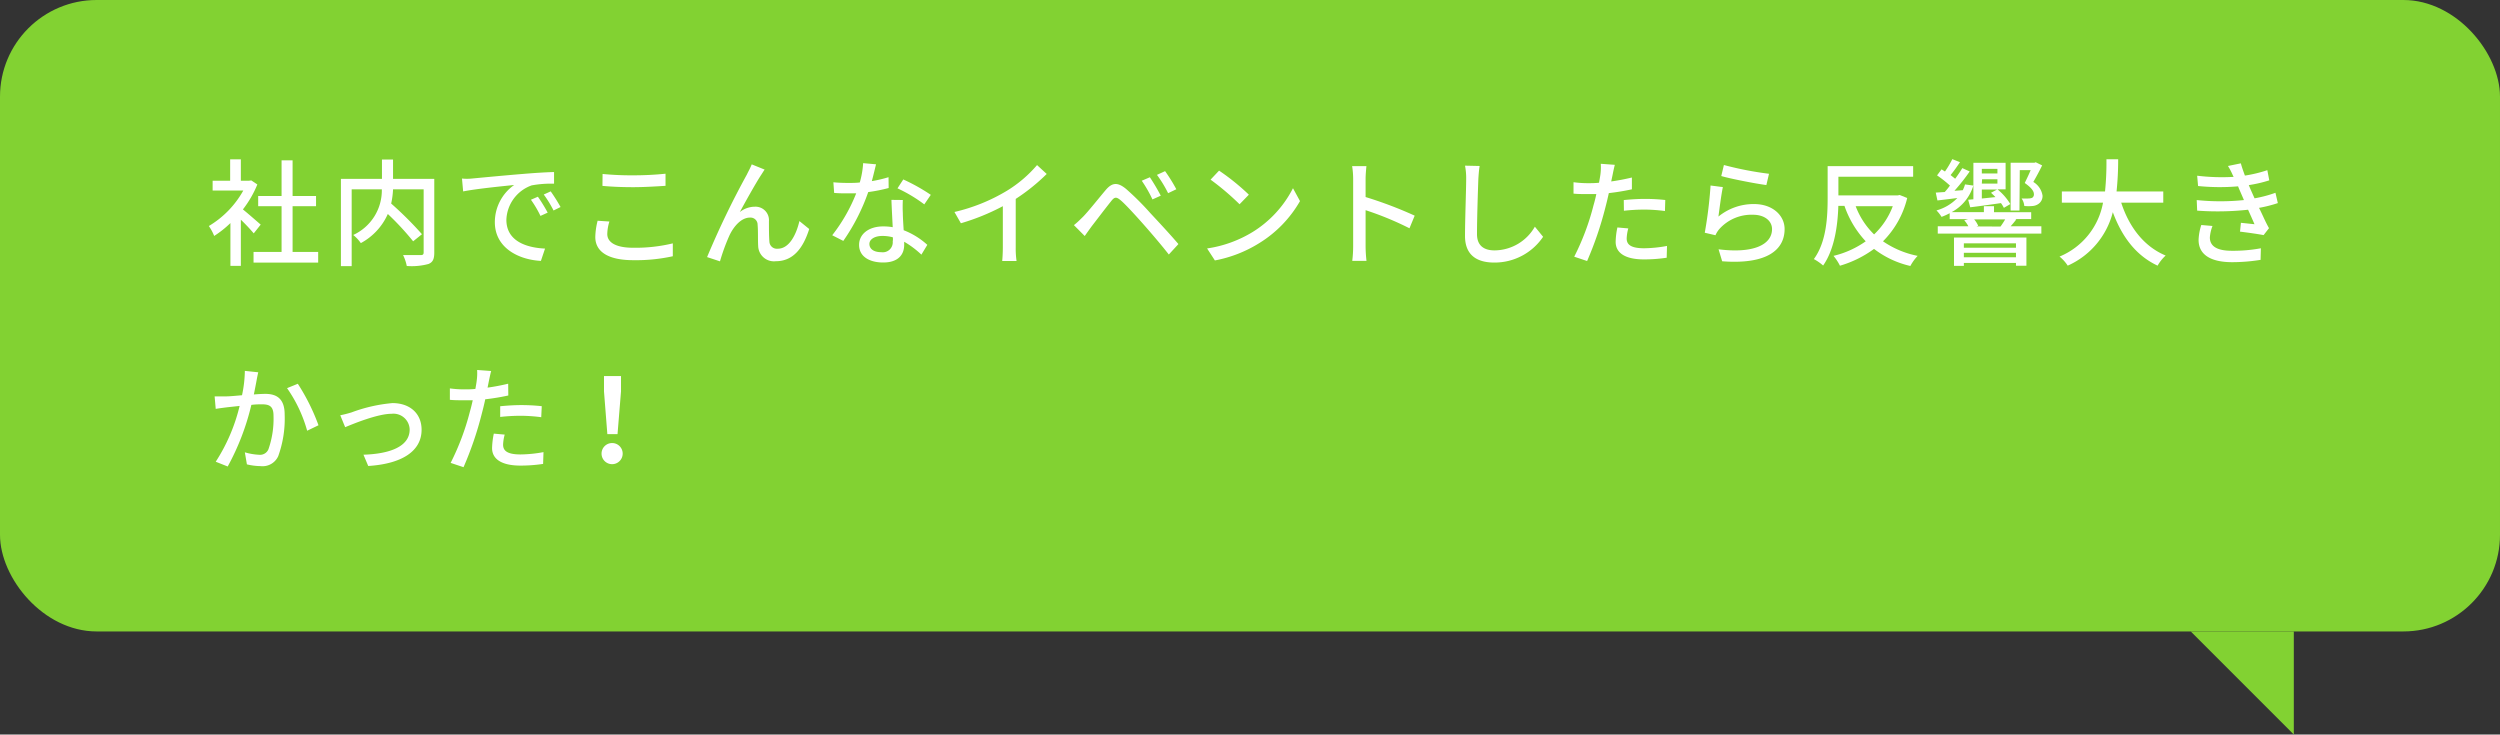 <svg xmlns="http://www.w3.org/2000/svg" width="388" height="114" viewBox="0 0 388 114"><rect x="0" y="0" width="388" height="114" fill="#333333" stroke="none"/><defs><style>.cls-1{fill:#82d232;}.cls-2{fill:#fff;}</style></defs><g id="レイヤー_2" data-name="レイヤー 2"><g id="レイヤー_1-2" data-name="レイヤー 1"><polygon class="cls-1" points="356 114 340 98 356 98 356 114"/><rect class="cls-1" width="388" height="98" rx="15"/><path class="cls-2" d="M39.38,36.22a27.61,27.61,0,0,0-2-2.12v7.16H35.76V34.62a15.74,15.74,0,0,1-2.52,2,7.3,7.3,0,0,0-.83-1.54,14.76,14.76,0,0,0,5.35-5.51H33V28.05h2.72V24.73h1.66v3.32h1.24L39,28l.94.63a16.46,16.46,0,0,1-2.24,3.87c.85.69,2.34,2,2.76,2.36Zm10,2.88v1.66H39.35V39.1H43.7V32H40.07V30.42H43.7V24.88h1.71v5.54h3.64V32H45.41V39.1Z"/><path class="cls-2" d="M67.4,39.21c0,1-.23,1.49-.9,1.76a9.91,9.91,0,0,1-3.37.31,6.74,6.74,0,0,0-.57-1.69c1.17,0,2.39,0,2.73,0s.46-.1.46-.43V29.38H61a12.78,12.78,0,0,1-.29,2.21,55.07,55.07,0,0,1,4.78,4.76l-1.37,1.1a42.5,42.5,0,0,0-3.93-4.24A9.51,9.51,0,0,1,56,37.73a6,6,0,0,0-1.18-1.26,7.63,7.63,0,0,0,4.44-7.09H54.58V41.3H52.91V27.76h6.37v-3H61v3H67.4Z"/><path class="cls-2" d="M73.33,27.7c1.29-.12,4.48-.43,7.76-.7,1.89-.16,3.69-.27,4.9-.3v1.81a16.65,16.65,0,0,0-3.47.26,5.89,5.89,0,0,0-3.93,5.34c0,3.26,3,4.33,6,4.47l-.64,1.91c-3.5-.18-7.15-2.05-7.15-6a7.06,7.06,0,0,1,3-5.78c-1.54.16-5.92.59-7.92,1l-.18-2C72.36,27.78,73,27.74,73.33,27.7ZM85,33l-1.12.51A16.55,16.55,0,0,0,82.4,31l1.08-.47A24.61,24.61,0,0,1,85,33ZM87,32.13l-1.09.54a16.92,16.92,0,0,0-1.52-2.48l1.08-.49A27.25,27.25,0,0,1,87,32.13Z"/><path class="cls-2" d="M94.58,34.38a6.87,6.87,0,0,0-.33,1.95c0,1.24,1.25,2.12,4,2.12a24.61,24.61,0,0,0,6.17-.68l0,2a26.62,26.62,0,0,1-6.14.61c-3.82,0-5.89-1.27-5.89-3.6a11,11,0,0,1,.36-2.52ZM93.52,27a46.29,46.29,0,0,0,4.77.21,48.6,48.6,0,0,0,5-.25v1.88c-1.23.08-3.3.21-5,.21-1.84,0-3.37-.07-4.79-.2Z"/><path class="cls-2" d="M118.13,27.15c-.83,1.26-2.41,4.1-3.31,5.76a3.8,3.8,0,0,1,2.36-.83,2.09,2.09,0,0,1,2.16,2.25c0,.94,0,2.32.07,3.15a1.16,1.16,0,0,0,1.3,1.12c1.8,0,2.88-2.23,3.36-4.29l1.52,1.23c-.94,3-2.51,5-5.17,5a2.45,2.45,0,0,1-2.75-2.34c-.06-1,0-2.44-.09-3.3a1.1,1.1,0,0,0-1.19-1.13c-1.34,0-2.52,1.36-3.19,2.79a31.31,31.31,0,0,0-1.46,4l-2-.66a133.61,133.61,0,0,1,6.18-12.82c.21-.45.5-.94.75-1.57l2,.81C118.53,26.52,118.33,26.84,118.13,27.15Z"/><path class="cls-2" d="M137.92,29.18a25,25,0,0,1-3.17.63,31.09,31.09,0,0,1-3.87,7.58l-1.72-.88a26,26,0,0,0,3.72-6.5c-.43,0-.84,0-1.28,0-.68,0-1.42,0-2.14-.07l-.12-1.65c.7.07,1.54.1,2.26.1s1.21,0,1.84-.07a13.86,13.86,0,0,0,.52-3l2,.18c-.15.61-.38,1.6-.65,2.61a20,20,0,0,0,2.59-.61Zm2.2,1.86a20.7,20.7,0,0,0,0,2.08c0,.58.07,1.61.13,2.61A11.74,11.74,0,0,1,143.92,38L143,39.52a14.35,14.35,0,0,0-2.67-2V38c0,1.51-.92,2.74-3.26,2.74-2.07,0-3.74-.88-3.74-2.74,0-1.67,1.51-2.86,3.72-2.86a8.14,8.14,0,0,1,1.5.12c-.07-1.4-.16-3.07-.2-4.24Zm-1.55,5.79a6.14,6.14,0,0,0-1.64-.21c-1.18,0-2,.52-2,1.24s.61,1.28,1.84,1.28a1.55,1.55,0,0,0,1.78-1.68C138.59,37.28,138.59,37.08,138.57,36.83Zm4.88-5.11a22.8,22.8,0,0,0-4.16-2.49l.9-1.38a29.13,29.13,0,0,1,4.27,2.39Z"/><path class="cls-2" d="M157.64,38.38a13.56,13.56,0,0,0,.13,2.13h-2.23c.05-.4.1-1.39.1-2.13V32a34.38,34.38,0,0,1-6.51,2.65l-1-1.75a28,28,0,0,0,8.12-3.28,19.52,19.52,0,0,0,4.7-4L162.45,27a30.32,30.32,0,0,1-4.81,3.87Z"/><path class="cls-2" d="M168.07,33.66c.83-.84,2.32-2.73,3.51-4.14,1-1.19,1.86-1.31,3.23-.16a42.87,42.87,0,0,1,3.7,3.69c1.21,1.3,3.08,3.3,4.38,4.83L181.4,39.5c-1.21-1.55-2.85-3.46-4-4.76s-2.7-3-3.43-3.62-1-.57-1.54.13c-.81,1-2.23,2.88-3,3.87-.38.52-.79,1.1-1.08,1.51l-1.68-1.69C167.19,34.53,167.55,34.17,168.07,33.66Zm12.08-3.29-1.29.58a19.76,19.76,0,0,0-1.66-2.9l1.26-.54A31.24,31.24,0,0,1,180.15,30.37Zm2.42-1-1.28.61a18.34,18.34,0,0,0-1.73-2.84l1.26-.58A25.38,25.38,0,0,1,182.57,29.38Z"/><path class="cls-2" d="M194.42,36a17.11,17.11,0,0,0,6.25-6.79l1.09,2a18.37,18.37,0,0,1-6.32,6.52,19.88,19.88,0,0,1-6.89,2.69l-1.21-1.86A18.76,18.76,0,0,0,194.42,36Zm-.62-5.76-1.42,1.46a40.14,40.14,0,0,0-4.5-3.82l1.32-1.4A35.34,35.34,0,0,1,193.8,30.19Z"/><path class="cls-2" d="M218.75,35.43a47.93,47.93,0,0,0-6.81-2.81v5.56a21.15,21.15,0,0,0,.14,2.31h-2.21a18.86,18.86,0,0,0,.14-2.31V27.78a12.77,12.77,0,0,0-.16-2h2.22c-.06.59-.13,1.39-.13,2v2.8a62.89,62.89,0,0,1,7.62,2.89Z"/><path class="cls-2" d="M229.64,25.76c-.11.65-.16,1.4-.2,2-.07,2-.21,6.09-.21,8.58,0,1.87,1.19,2.52,2.72,2.52a7.26,7.26,0,0,0,6.26-3.68l1.28,1.57a9.08,9.08,0,0,1-7.58,4c-2.72,0-4.54-1.17-4.54-4.13,0-2.54.18-7.13.18-8.86a10,10,0,0,0-.18-2.05Z"/><path class="cls-2" d="M253.27,29.38a35.18,35.18,0,0,1-3.58.59c-.17.78-.36,1.57-.56,2.33a54,54,0,0,1-2.81,8.21l-2-.67a38.45,38.45,0,0,0,3-8c.16-.54.31-1.14.43-1.72-.5,0-1,0-1.42,0-.83,0-1.47,0-2.12-.07l0-1.77a16.4,16.4,0,0,0,2.18.15c.56,0,1.15,0,1.78-.07.09-.53.18-1,.22-1.32a8.33,8.33,0,0,0,.05-1.62l2.18.16c-.12.45-.27,1.17-.34,1.53l-.22,1.05c1.08-.15,2.18-.36,3.21-.61Zm-.56,6.07a6.8,6.8,0,0,0-.25,1.55c0,.81.43,1.53,2.7,1.53a20.46,20.46,0,0,0,3.56-.36L258.67,40a23.63,23.63,0,0,1-3.53.26c-2.9,0-4.39-1-4.39-2.72a11.42,11.42,0,0,1,.27-2.24Zm-.7-4.4c1-.1,2.18-.18,3.33-.18a29,29,0,0,1,3.11.17l-.05,1.71a25.18,25.18,0,0,0-3-.22,28.33,28.33,0,0,0-3.37.18Z"/><path class="cls-2" d="M266.7,33.61a8.63,8.63,0,0,1,5.53-1.94c2.9,0,4.74,1.78,4.74,3.88,0,3.23-2.74,5.53-9.69,5l-.56-1.86c5.51.7,8.3-.77,8.3-3.13,0-1.32-1.22-2.23-2.93-2.23a6.7,6.7,0,0,0-5.26,2.23,3.92,3.92,0,0,0-.59.95l-1.66-.39a67.39,67.39,0,0,0,.9-7.33l1.91.25C267.15,30.12,266.85,32.51,266.7,33.61Zm.85-8a52,52,0,0,0,7,1.36l-.41,1.75c-1.75-.23-5.67-1-7-1.4Z"/><path class="cls-2" d="M296,30.73a14.22,14.22,0,0,1-3.76,6.72,14.4,14.4,0,0,0,5.38,2.26,7.19,7.19,0,0,0-1.13,1.57,14.54,14.54,0,0,1-5.64-2.65,17.09,17.09,0,0,1-5.29,2.61,8,8,0,0,0-1-1.53,14.51,14.51,0,0,0,5-2.26,15.35,15.35,0,0,1-3.3-5.5h-.95c-.09,3-.58,6.72-2.36,9.26a7.8,7.8,0,0,0-1.44-1c2-2.72,2.14-6.7,2.14-9.55V25.78h13.27v1.65h-11.6v2.9h9.19l.32-.07ZM288,32a12,12,0,0,0,2.86,4.38,11.71,11.71,0,0,0,2.9-4.38Z"/><path class="cls-2" d="M312.93,34.06c-.31.4-.61.76-.88,1.06h4.77v1.14H300.74V35.12h4.75a4.68,4.68,0,0,0-.64-.93l.61-.18h-2.87v-.92a9.65,9.65,0,0,1-1.26.57,5.72,5.72,0,0,0-.79-1,7.16,7.16,0,0,0,3.24-1.93c-1.11.15-2.16.27-3.09.38l-.26-1.22,1.39-.09c.27-.29.54-.62.81-1a17.36,17.36,0,0,0-2-1.58l.7-.94.53.34A15.52,15.52,0,0,0,303,24.7l1.19.47c-.47.7-1,1.45-1.46,2l.71.57a19.13,19.13,0,0,0,1.11-1.65l1.15.52a31.46,31.46,0,0,1-2.37,3l1.29-.09a4.67,4.67,0,0,0,.35-.9l1.29.18a6.93,6.93,0,0,1-3.36,4.12h5V32h1.57v.93h5.77V34h-2.48Zm-9.67,2.81H314.5v4.37h-1.62v-.43h-8.09v.45h-1.53Zm1.53.9v.68h8.09v-.68Zm8.09,2.16v-.7h-8.09v.7Zm-6.61-9V25.27h5v4.11H310a8.78,8.78,0,0,1,2,2.29l-1,.59a5.06,5.06,0,0,0-.45-.74c-1.71.25-3.41.49-4.77.65L305.46,31Zm4.21,4.23c.23-.32.51-.74.72-1.11h-4.81a3.72,3.72,0,0,1,.63,1l-.28.09Zm-2.9-8.95v.71H310v-.71Zm0,2.29H310v-.68h-2.38Zm0,2.31,2.11-.22a8.7,8.7,0,0,0-.69-.67l.94-.5h-2.36Zm5.84,1.87h-1.37V25.26h3.69l.2-.08,1,.49c-.43.9-.9,1.75-1.37,2.57A3,3,0,0,1,317,30.35a1.47,1.47,0,0,1-.71,1.35,1.85,1.85,0,0,1-.81.27,7,7,0,0,1-1.31,0,2.38,2.38,0,0,0-.42-1.17,10.13,10.13,0,0,0,1.16,0,1.62,1.62,0,0,0,.46-.09.6.6,0,0,0,.29-.6c0-.45-.41-1-1.42-1.71.34-.7.67-1.39.92-2h-1.69Z"/><path class="cls-2" d="M329.21,31.45c1.22,3.74,3.49,6.79,6.9,8.21a6.41,6.41,0,0,0-1.25,1.57c-3.36-1.57-5.54-4.49-6.95-8.3a12.45,12.45,0,0,1-7,8.3,6,6,0,0,0-1.27-1.41,11.2,11.2,0,0,0,6.75-8.37H320V29.72h6.7a44.76,44.76,0,0,0,.22-5h1.82a47.44,47.44,0,0,1-.25,5h7.25v1.73Z"/><path class="cls-2" d="M353.52,31.52a20.46,20.46,0,0,1-2.92.74c.51,1,1,2.2,1.55,3.15l-.84,1.08c-.94-.18-2.51-.4-3.66-.54l.14-1.37,2.11.22c-.3-.69-.65-1.48-1-2.25a43.46,43.46,0,0,1-7.9.14l-.07-1.64a35.77,35.77,0,0,0,7.33,0l-.49-1.13c-.14-.33-.29-.65-.42-1a33.24,33.24,0,0,1-6.21-.05L341,27.27a31.7,31.7,0,0,0,5.66.18l-.15-.3a10.28,10.28,0,0,0-.73-1.39l2-.41c.15.57.38,1.22.63,1.9a20.85,20.85,0,0,0,3.48-.84l.3,1.58a20.79,20.79,0,0,1-3.18.74l.32.76c.15.32.34.77.58,1.29a19.44,19.44,0,0,0,3.24-.86Zm-10.14,3.55a6.19,6.19,0,0,0-.41,1.78c0,1.26.95,2.07,3.4,2.07a23.35,23.35,0,0,0,4.52-.39l-.05,1.8a27.9,27.9,0,0,1-4.41.36c-3.26,0-5.21-1.12-5.21-3.46a8.45,8.45,0,0,1,.42-2.31Z"/><path class="cls-2" d="M40.08,57.78c-.09.38-.18.83-.25,1.22s-.27,1.41-.43,2.22c.74-.06,1.37-.09,1.78-.09,1.73,0,3,.72,3,3.2a17.14,17.14,0,0,1-1,6.47,2.67,2.67,0,0,1-2.76,1.54,9.35,9.35,0,0,1-2.1-.27L38,70.2a9.31,9.31,0,0,0,2.2.38,1.41,1.41,0,0,0,1.46-.85,14.3,14.3,0,0,0,.79-5.2c0-1.53-.69-1.78-1.82-1.78-.36,0-.95,0-1.62.09a38.09,38.09,0,0,1-3.67,9.56l-1.86-.74A27.79,27.79,0,0,0,37.19,63l-1.93.21c-.47.06-1.28.16-1.78.25l-.17-1.94c.6,0,1.12,0,1.71,0s1.54-.09,2.54-.18A19,19,0,0,0,38,57.56Zm6.14,1.78A32,32,0,0,1,49.43,66l-1.76.85a21.56,21.56,0,0,0-3.12-6.61Z"/><path class="cls-2" d="M54.57,64a24.1,24.1,0,0,1,6.34-1.44c2.67,0,4.52,1.58,4.52,4.14,0,3.35-3.1,5.29-8.28,5.62l-.74-1.75c3.94-.12,7.17-1.2,7.17-3.91a2.52,2.52,0,0,0-2.81-2.44c-2.16,0-5.91,1.54-7.2,2.08l-.76-1.85A17.51,17.51,0,0,0,54.57,64Z"/><path class="cls-2" d="M78.89,61.38a34.72,34.72,0,0,1-3.58.59c-.16.78-.36,1.57-.56,2.33a53,53,0,0,1-2.81,8.21l-2-.67a39,39,0,0,0,3-8c.16-.54.3-1.14.43-1.72-.5,0-1,0-1.42,0-.83,0-1.48,0-2.13-.07l0-1.77a16.19,16.19,0,0,0,2.18.15c.55,0,1.15,0,1.78-.07.09-.53.18-1,.21-1.32a8.42,8.42,0,0,0,.06-1.62l2.18.16c-.13.45-.27,1.17-.35,1.53l-.21,1.05a32.33,32.33,0,0,0,3.2-.61Zm-.56,6.07A6.8,6.8,0,0,0,78.08,69c0,.81.43,1.53,2.7,1.53a20.58,20.58,0,0,0,3.57-.36L84.29,72a23.48,23.48,0,0,1-3.52.26c-2.9,0-4.4-1-4.4-2.72a12.23,12.23,0,0,1,.27-2.24Zm-.7-4.4c1-.1,2.18-.18,3.33-.18a29.36,29.36,0,0,1,3.12.17L84,64.75a25.18,25.18,0,0,0-3-.22,28.45,28.45,0,0,0-3.37.18Z"/><path class="cls-2" d="M93.36,70.4a1.64,1.64,0,0,1,3.28,0,1.64,1.64,0,0,1-3.28,0Zm.38-9.65,0-2.38h2.64l0,2.38-.54,6.63H94.26Z"/></g></g></svg>